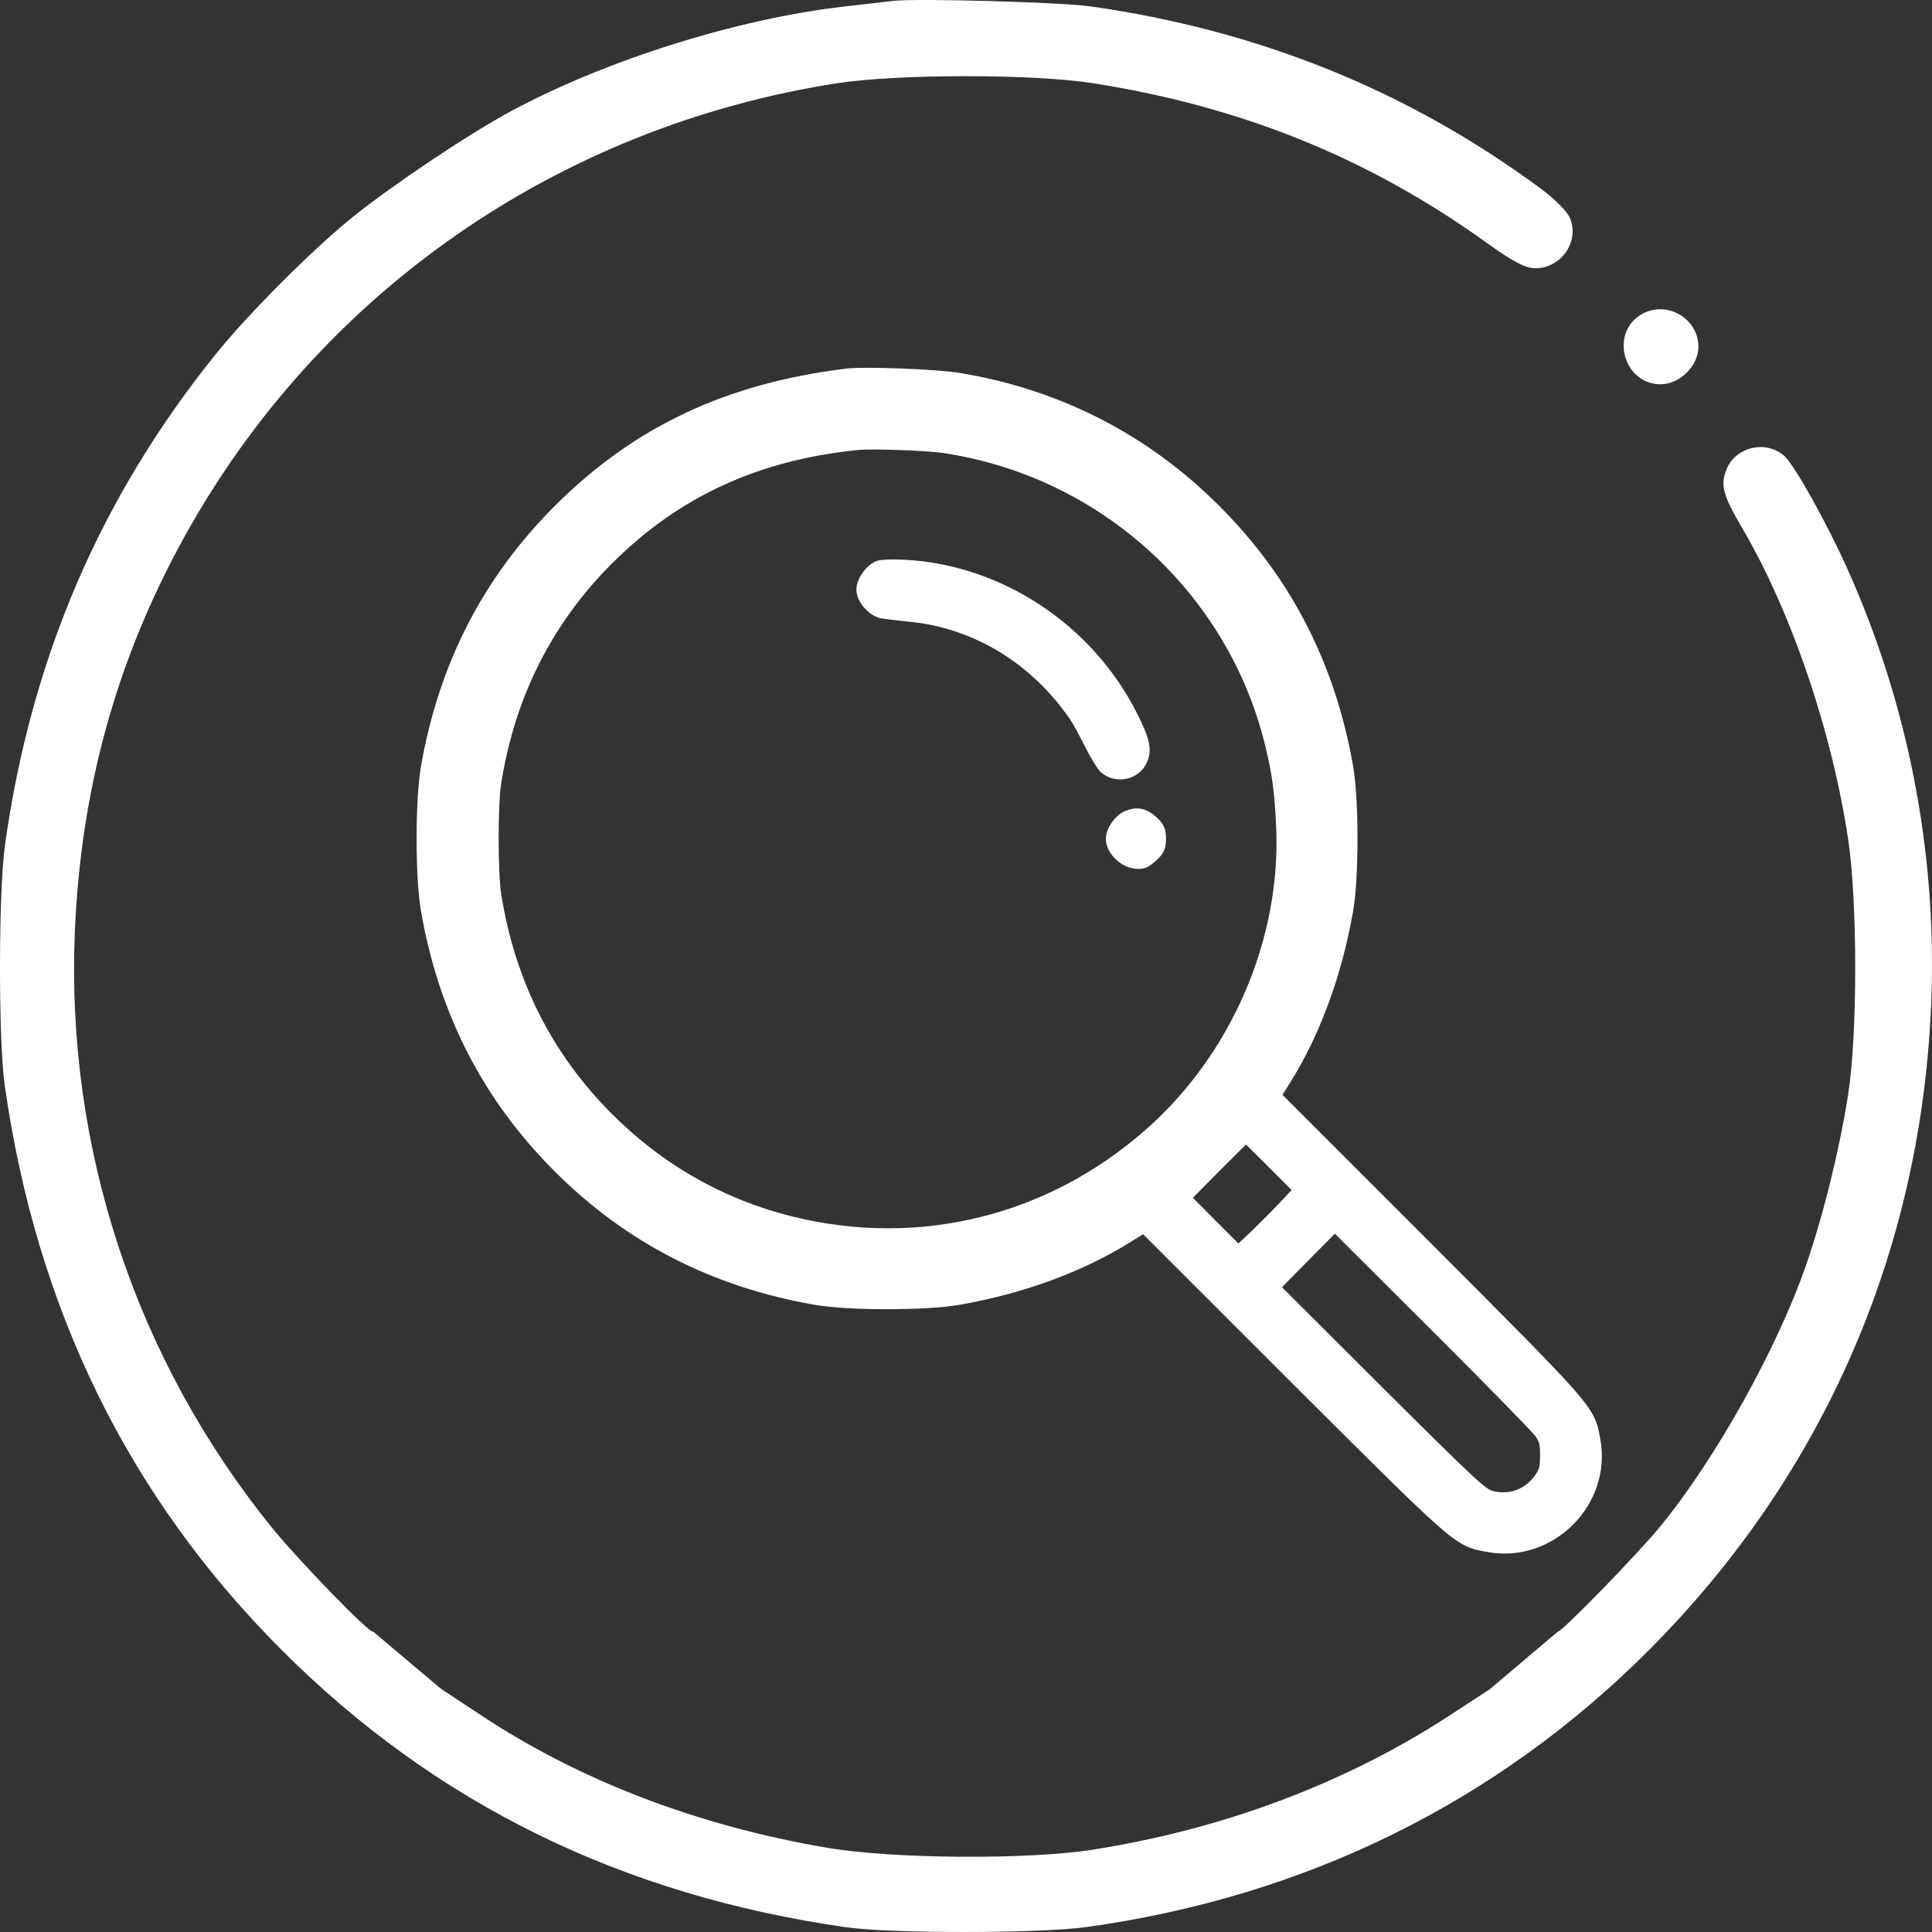 <?xml version="1.0" encoding="UTF-8"?> <svg xmlns="http://www.w3.org/2000/svg" width="40" height="40" viewBox="0 0 40 40" fill="none"><rect x="0" y="0" width="40" height="40" fill="#333333" stroke="none"/> <path fill-rule="evenodd" clip-rule="evenodd" d="M33.999 6.5C33.32 6.876 33.604 7.956 34.381 7.956C34.778 7.956 35.164 7.573 35.164 7.181C35.164 6.593 34.514 6.214 33.999 6.5Z" fill="white"></path> <path d="M18.499 0.018C18.348 0.036 17.89 0.089 17.482 0.135C15.274 0.387 12.573 1.234 10.598 2.292C9.726 2.759 8.146 3.815 7.312 4.486C6.463 5.171 5.153 6.482 4.468 7.331C2.073 10.304 0.64 13.643 0.102 17.504C-0.032 18.468 -0.035 21.541 0.098 22.474C0.758 27.111 2.661 30.99 5.834 34.164C9.011 37.342 12.879 39.241 17.521 39.902C18.45 40.034 21.524 40.032 22.489 39.898C27.027 39.27 30.995 37.316 34.143 34.16C37.775 30.518 39.804 25.837 39.987 20.674C40.096 17.612 39.5 14.565 38.248 11.777C37.823 10.831 37.162 9.645 36.95 9.447C36.583 9.105 35.944 9.242 35.751 9.705C35.612 10.035 35.668 10.248 36.065 10.924C37.085 12.658 37.932 15.147 38.266 17.39C38.459 18.684 38.458 21.418 38.265 22.654C38.086 23.797 37.751 25.158 37.393 26.191C36.801 27.906 35.525 30.195 34.384 31.591C33.91 32.171 32.341 33.783 32.251 33.783L30.845 34.973L30.012 35.517C27.87 36.915 25.339 37.868 22.63 38.295C21.28 38.507 18.49 38.488 17.13 38.257C14.444 37.8 12.011 36.869 9.96 35.513L9.128 34.963L7.723 33.779C7.674 33.845 6.205 32.335 5.633 31.631C2.814 28.155 1.364 23.78 1.549 19.304C1.672 16.335 2.411 13.664 3.812 11.125C6.605 6.065 11.55 2.625 17.325 1.724C18.579 1.529 21.389 1.528 22.63 1.723C25.706 2.206 28.338 3.272 30.77 5.02C31.31 5.408 31.57 5.547 31.767 5.553C32.312 5.568 32.709 5.009 32.505 4.515C32.448 4.378 32.188 4.117 31.888 3.896C29.144 1.872 26.052 0.623 22.567 0.131C21.958 0.045 18.978 -0.038 18.499 0.018Z" fill="white"></path> <path d="M17.567 8.005C15.155 8.3 13.333 9.16 11.746 10.746C10.319 12.173 9.441 13.887 9.085 15.934C8.972 16.586 8.972 18.145 9.085 18.797C9.441 20.844 10.319 22.558 11.746 23.985C13.173 25.412 14.887 26.29 16.934 26.646C17.586 26.759 19.145 26.759 19.797 26.646C21.088 26.421 22.285 25.98 23.238 25.379L23.539 25.191L26.783 28.435C30.285 31.928 30.205 31.857 30.825 31.97C32.069 32.2 33.2 31.069 32.97 29.825C32.857 29.205 32.928 29.285 29.435 25.783L26.191 22.539L26.379 22.238C26.98 21.285 27.421 20.088 27.646 18.797C27.759 18.145 27.759 16.586 27.646 15.934C27.29 13.887 26.412 12.173 24.985 10.746C23.567 9.324 21.821 8.427 19.821 8.094C19.394 8.019 17.91 7.962 17.567 8.005ZM19.591 9.009C22.98 9.521 25.736 12.018 26.553 15.323C26.712 15.971 26.764 16.375 26.797 17.121C26.9 19.544 25.83 22.032 23.975 23.666C21.854 25.539 19.06 26.229 16.323 25.553C14.826 25.182 13.507 24.431 12.403 23.328C11.103 22.027 10.3 20.431 10.005 18.563C9.93 18.079 9.93 16.652 10.005 16.168C10.3 14.3 11.103 12.704 12.403 11.403C13.849 9.958 15.577 9.16 17.732 8.944C18.042 8.911 19.215 8.953 19.591 9.009ZM26.318 23.98L26.971 24.637L26.647 24.98C26.468 25.172 26.168 25.473 25.98 25.651L25.637 25.975L24.975 25.313L24.318 24.651L24.966 23.994C25.327 23.633 25.628 23.332 25.642 23.332C25.656 23.328 25.961 23.623 26.318 23.98ZM31.923 29.637C32.031 29.792 32.05 29.872 32.05 30.134C32.05 30.388 32.026 30.477 31.933 30.618C31.684 30.984 31.275 31.139 30.853 31.026C30.66 30.975 30.43 30.759 28.473 28.811L26.309 26.651L26.971 25.98L27.637 25.309L29.717 27.384C30.858 28.52 31.853 29.538 31.923 29.637Z" fill="white" stroke="white" stroke-width="0.33"></path> <path fill-rule="evenodd" clip-rule="evenodd" d="M17.567 8.004C15.155 8.3 13.333 9.159 11.746 10.746C10.319 12.173 9.441 13.886 9.085 15.933C8.972 16.586 8.972 18.144 9.085 18.797C9.441 20.844 10.319 22.557 11.746 23.984C13.173 25.411 14.887 26.289 16.934 26.646C17.586 26.759 19.145 26.759 19.797 26.646C21.088 26.421 22.285 25.979 23.238 25.378L23.539 25.191L24.318 24.651L24.966 23.994C25.327 23.632 25.628 23.332 25.642 23.332L26.191 22.538L26.379 22.238C26.98 21.285 27.421 20.088 27.646 18.797C27.759 18.144 27.759 16.586 27.646 15.933C27.29 13.886 26.412 12.173 24.985 10.746C23.567 9.323 21.821 8.427 19.821 8.093C19.394 8.018 17.91 7.962 17.567 8.004ZM26.553 15.323C25.736 12.018 22.98 9.52 19.591 9.009C19.215 8.952 18.042 8.91 17.732 8.943C15.577 9.159 13.849 9.957 12.403 11.403C11.103 12.703 10.3 14.3 10.005 16.168C9.93 16.651 9.93 18.078 10.005 18.562C10.3 20.43 11.103 22.027 12.403 23.327C13.507 24.43 14.826 25.181 16.323 25.552C19.06 26.228 21.854 25.538 23.975 23.665C25.83 22.031 26.9 19.543 26.797 17.121C26.764 16.374 26.712 15.971 26.553 15.323Z" fill="white" stroke="white" stroke-width="0.75"></path> <path d="M18.196 11.773C18.046 11.839 17.896 12.055 17.896 12.205C17.896 12.383 18.103 12.614 18.286 12.642C18.37 12.656 18.642 12.689 18.891 12.712C20.257 12.862 21.478 13.613 22.295 14.806C22.351 14.886 22.487 15.139 22.605 15.369C22.722 15.604 22.858 15.829 22.905 15.867C23.126 16.059 23.487 15.979 23.6 15.707C23.68 15.51 23.637 15.327 23.398 14.853C22.501 13.064 20.675 11.853 18.718 11.754C18.488 11.74 18.248 11.75 18.196 11.773Z" fill="white" stroke="white" stroke-width="0.33"></path> <path d="M23.36 16.943C23.21 17.004 23.06 17.22 23.06 17.37C23.06 17.558 23.276 17.784 23.487 17.816C23.633 17.84 23.684 17.821 23.816 17.704C23.947 17.586 23.976 17.53 23.976 17.366C23.976 17.201 23.947 17.145 23.821 17.032C23.666 16.896 23.539 16.868 23.36 16.943Z" fill="white" stroke="white" stroke-width="0.33"></path> </svg> 